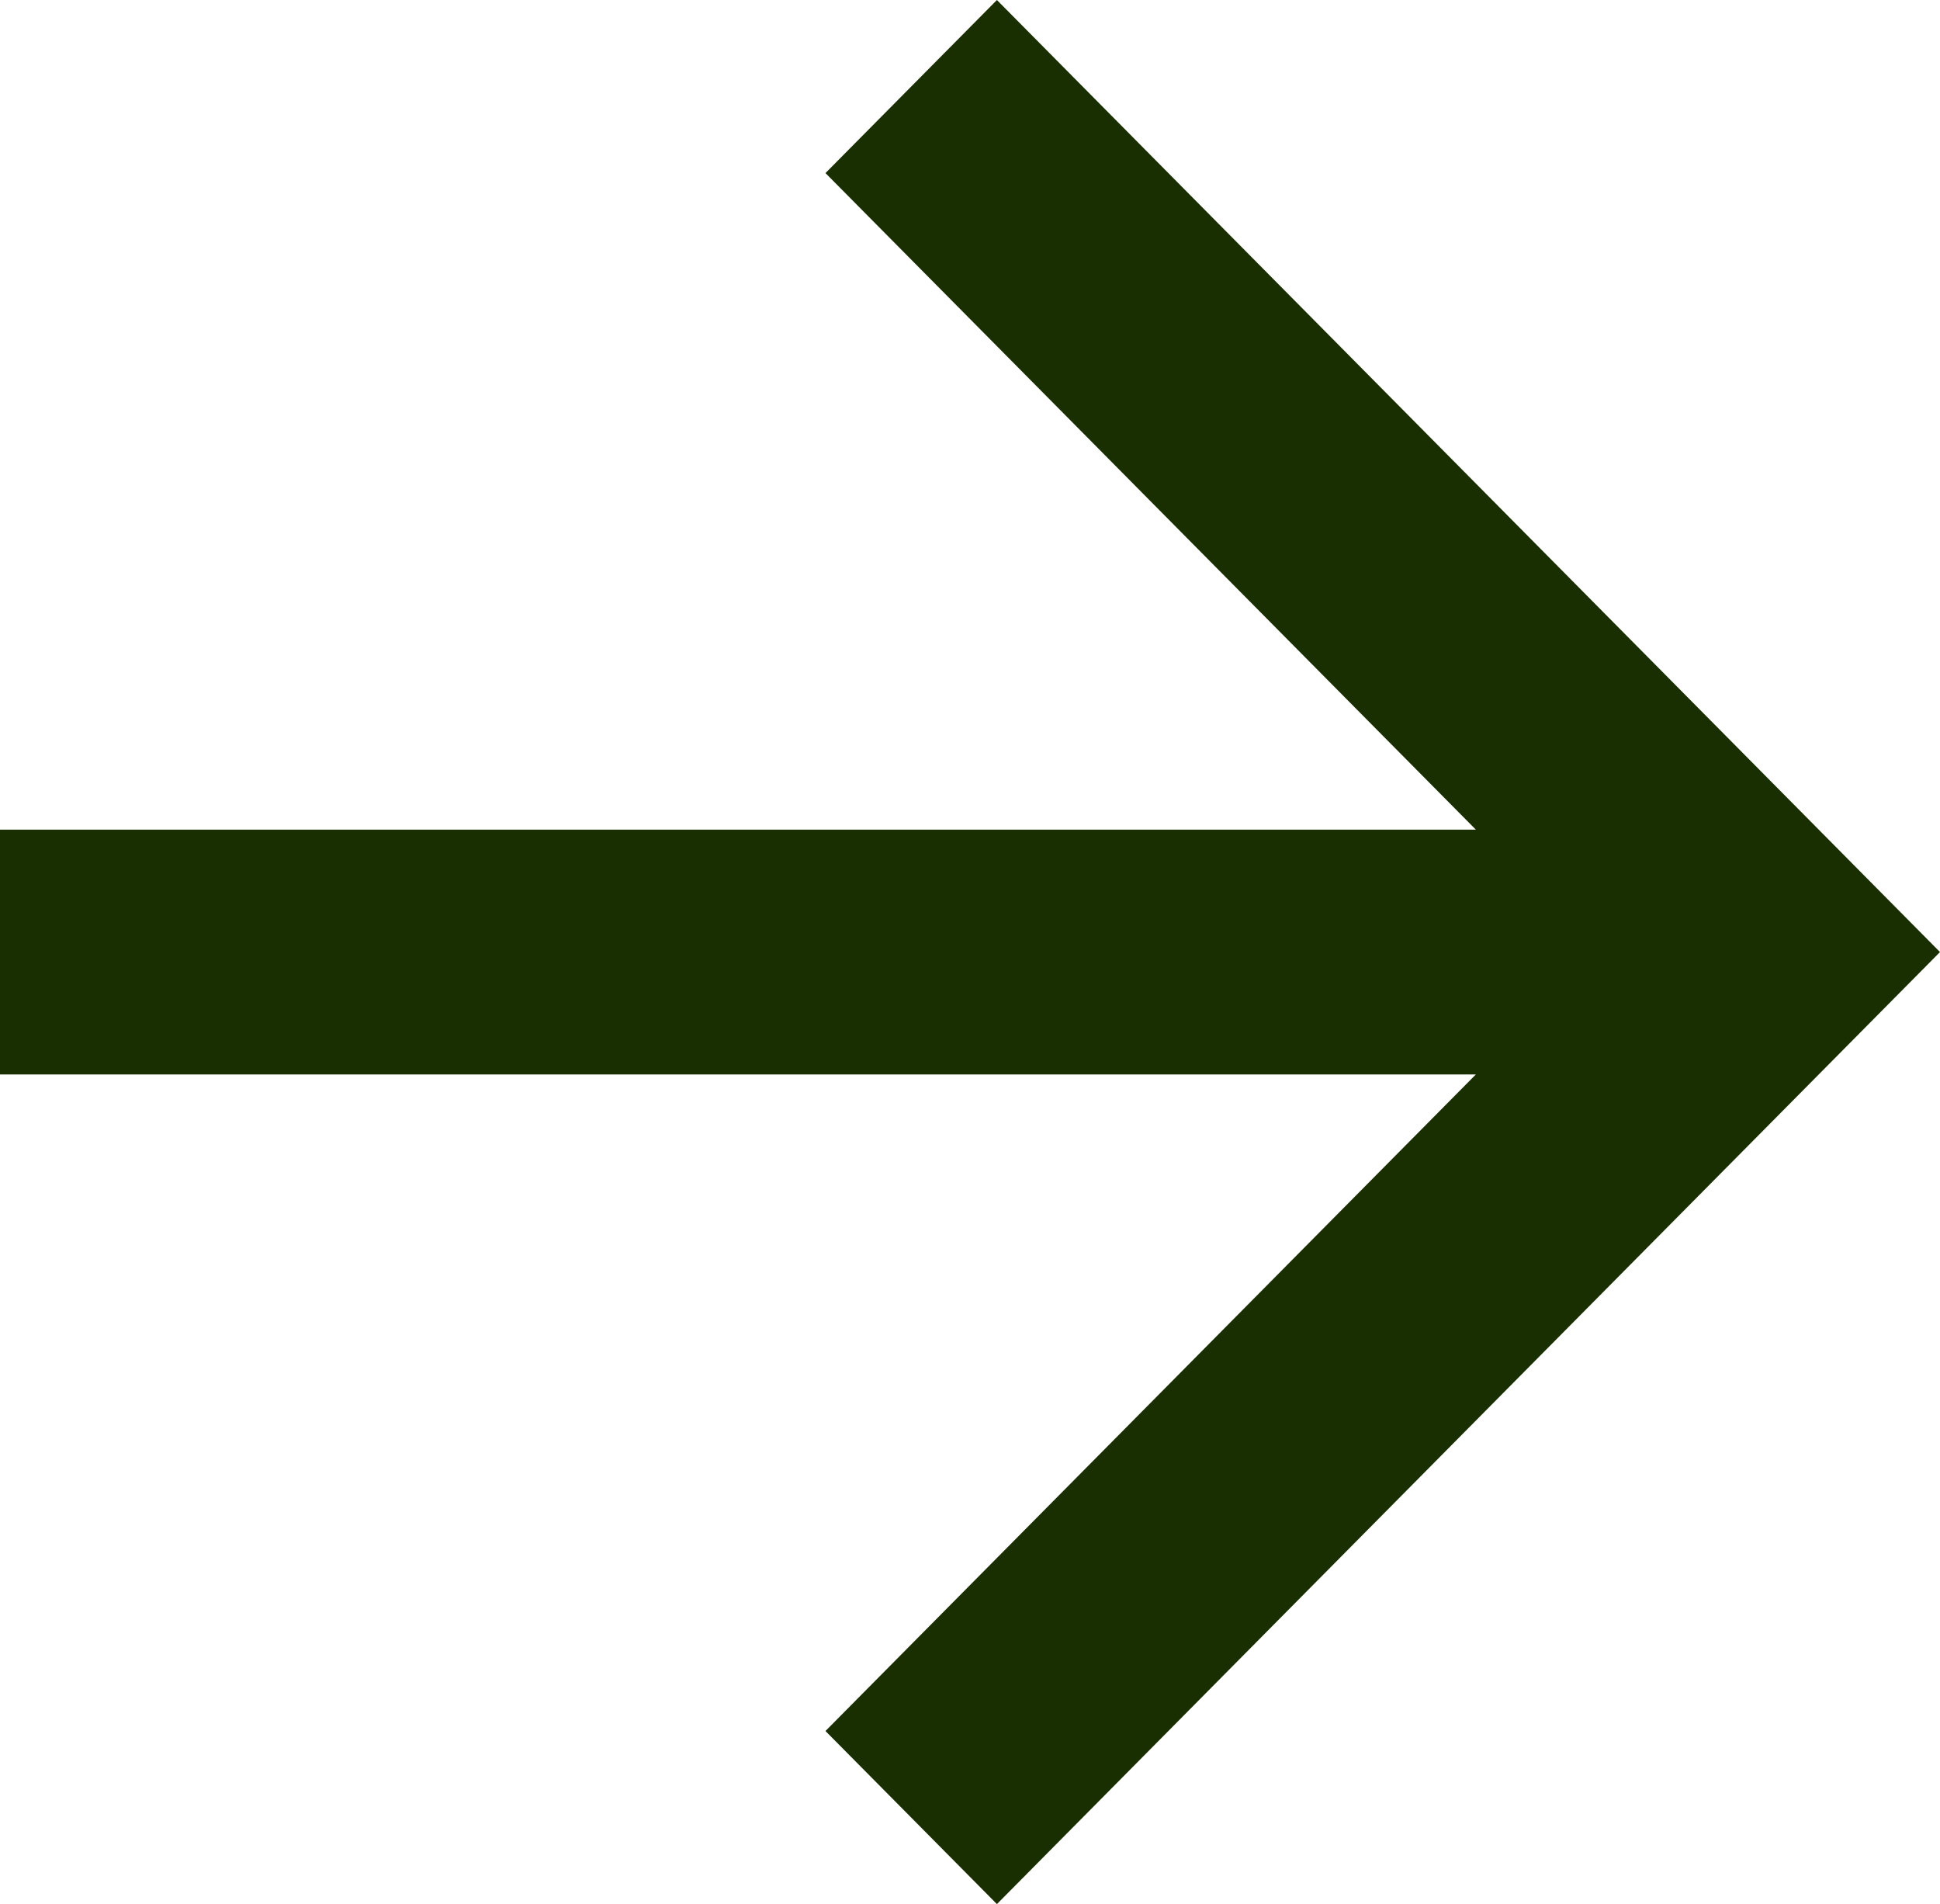 <svg width="480" height="471" viewBox="0 0 480 471" fill="none" xmlns="http://www.w3.org/2000/svg">
<path d="M365.16 265.778L1.89001e-05 265.778L2.1547e-05 205.222L365.16 205.222L204.24 42.813L246.66 -1.01996e-05L480 235.5L246.66 471L204.24 428.187L365.16 265.778Z" fill="#192F01"/>
</svg>
